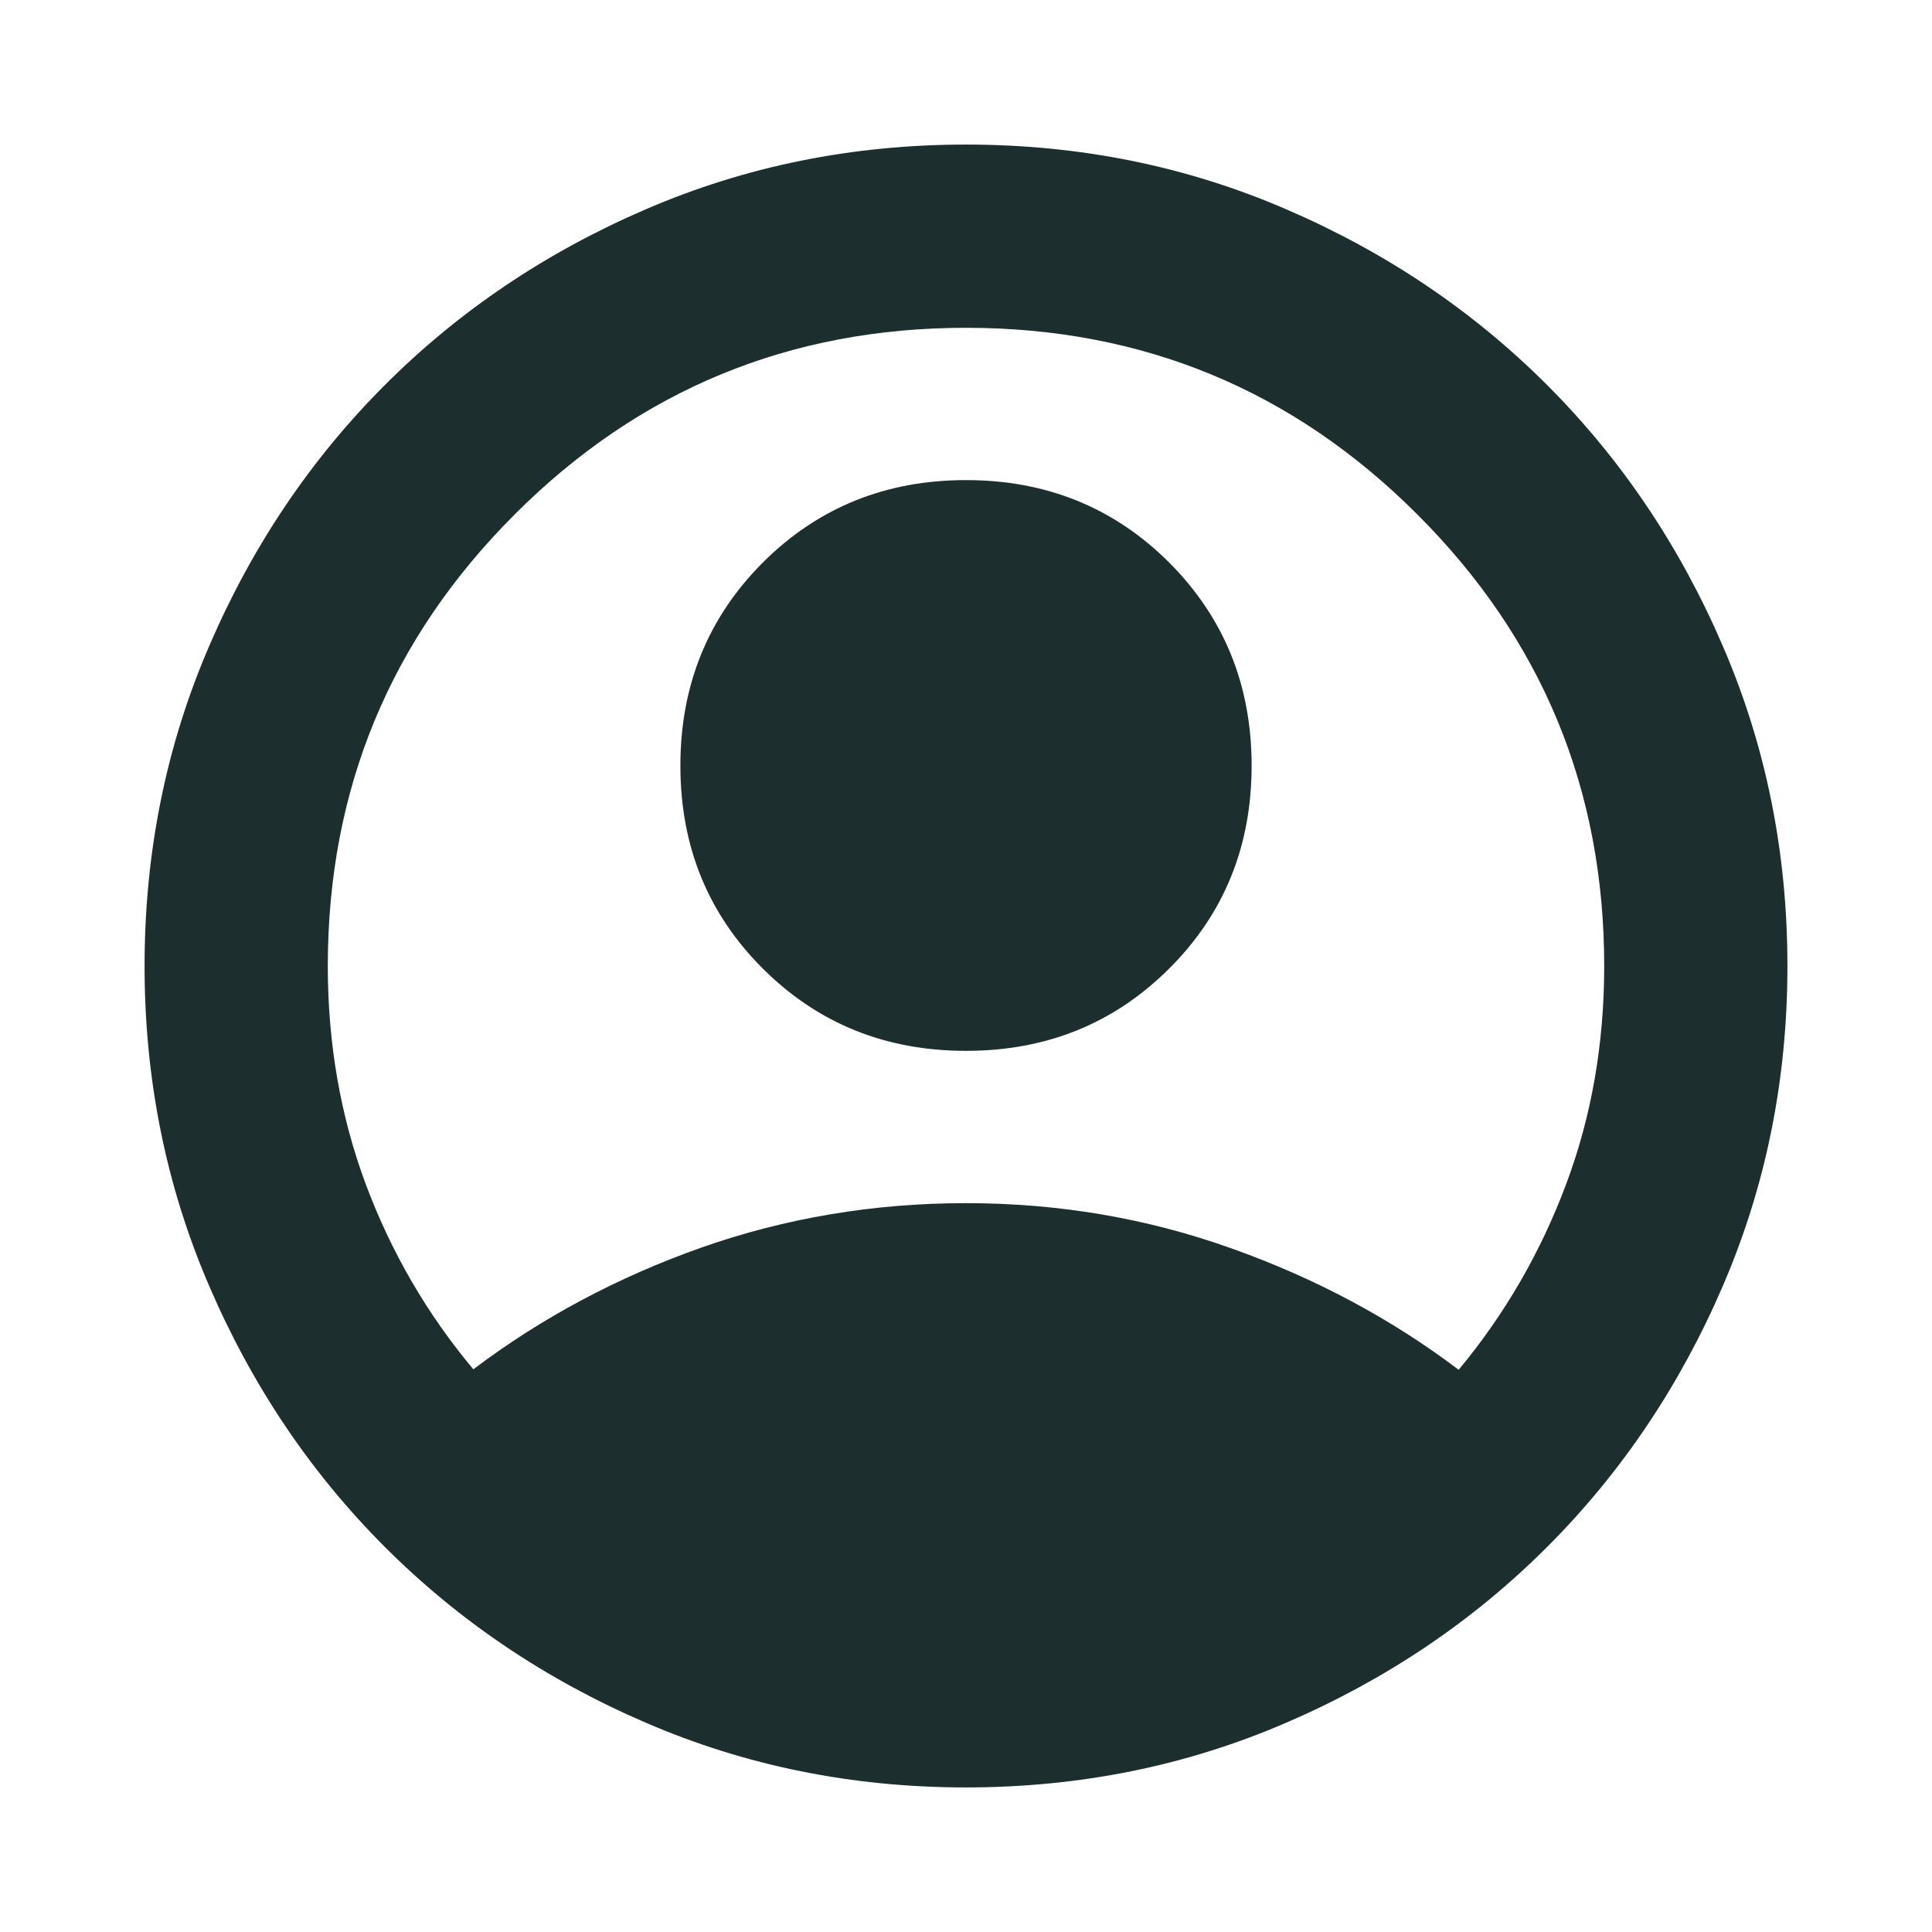 <svg width="12" height="12" viewBox="0 0 12 12" fill="none" xmlns="http://www.w3.org/2000/svg">
<g id="account_circle">
<mask id="mask0_2854_6754" style="mask-type:alpha" maskUnits="userSpaceOnUse" x="0" y="0" width="12" height="12">
<rect id="Bounding box" width="12" height="12" fill="#D9D9D9"/>
</mask>
<g mask="url(#mask0_2854_6754)">
<path id="account_circle_2" d="M2.94 8.505C3.365 8.184 3.838 7.932 4.359 7.748C4.88 7.565 5.427 7.473 6 7.473C6.573 7.473 7.122 7.566 7.646 7.753C8.17 7.939 8.641 8.191 9.06 8.508C9.346 8.164 9.568 7.781 9.726 7.359C9.885 6.937 9.964 6.484 9.964 6C9.964 4.904 9.578 3.969 8.804 3.196C8.031 2.422 7.096 2.036 6 2.036C4.904 2.036 3.969 2.422 3.196 3.196C2.423 3.969 2.036 4.904 2.036 6C2.036 6.482 2.115 6.934 2.272 7.356C2.43 7.778 2.652 8.161 2.94 8.505ZM6 6.527C5.5 6.527 5.08 6.357 4.738 6.016C4.397 5.676 4.226 5.256 4.226 4.756C4.226 4.256 4.397 3.836 4.738 3.494C5.08 3.153 5.5 2.982 6 2.982C6.5 2.982 6.92 3.153 7.262 3.494C7.603 3.836 7.774 4.256 7.774 4.756C7.774 5.256 7.603 5.676 7.262 6.016C6.92 6.357 6.5 6.527 6 6.527ZM6 11.102C5.294 11.102 4.632 10.968 4.011 10.7C3.391 10.433 2.851 10.069 2.391 9.609C1.931 9.149 1.567 8.609 1.3 7.989C1.032 7.368 0.898 6.706 0.898 6C0.898 5.294 1.032 4.631 1.3 4.011C1.567 3.391 1.931 2.851 2.391 2.391C2.851 1.931 3.391 1.567 4.011 1.3C4.632 1.032 5.294 0.898 6 0.898C6.706 0.898 7.369 1.032 7.989 1.3C8.609 1.567 9.149 1.931 9.609 2.391C10.069 2.851 10.433 3.391 10.7 4.011C10.968 4.631 11.102 5.294 11.102 6C11.102 6.706 10.968 7.368 10.7 7.989C10.433 8.609 10.069 9.149 9.609 9.609C9.149 10.069 8.609 10.433 7.989 10.7C7.369 10.968 6.706 11.102 6 11.102Z" fill="#1C2E2E"/>
</g>
</g>
</svg>
